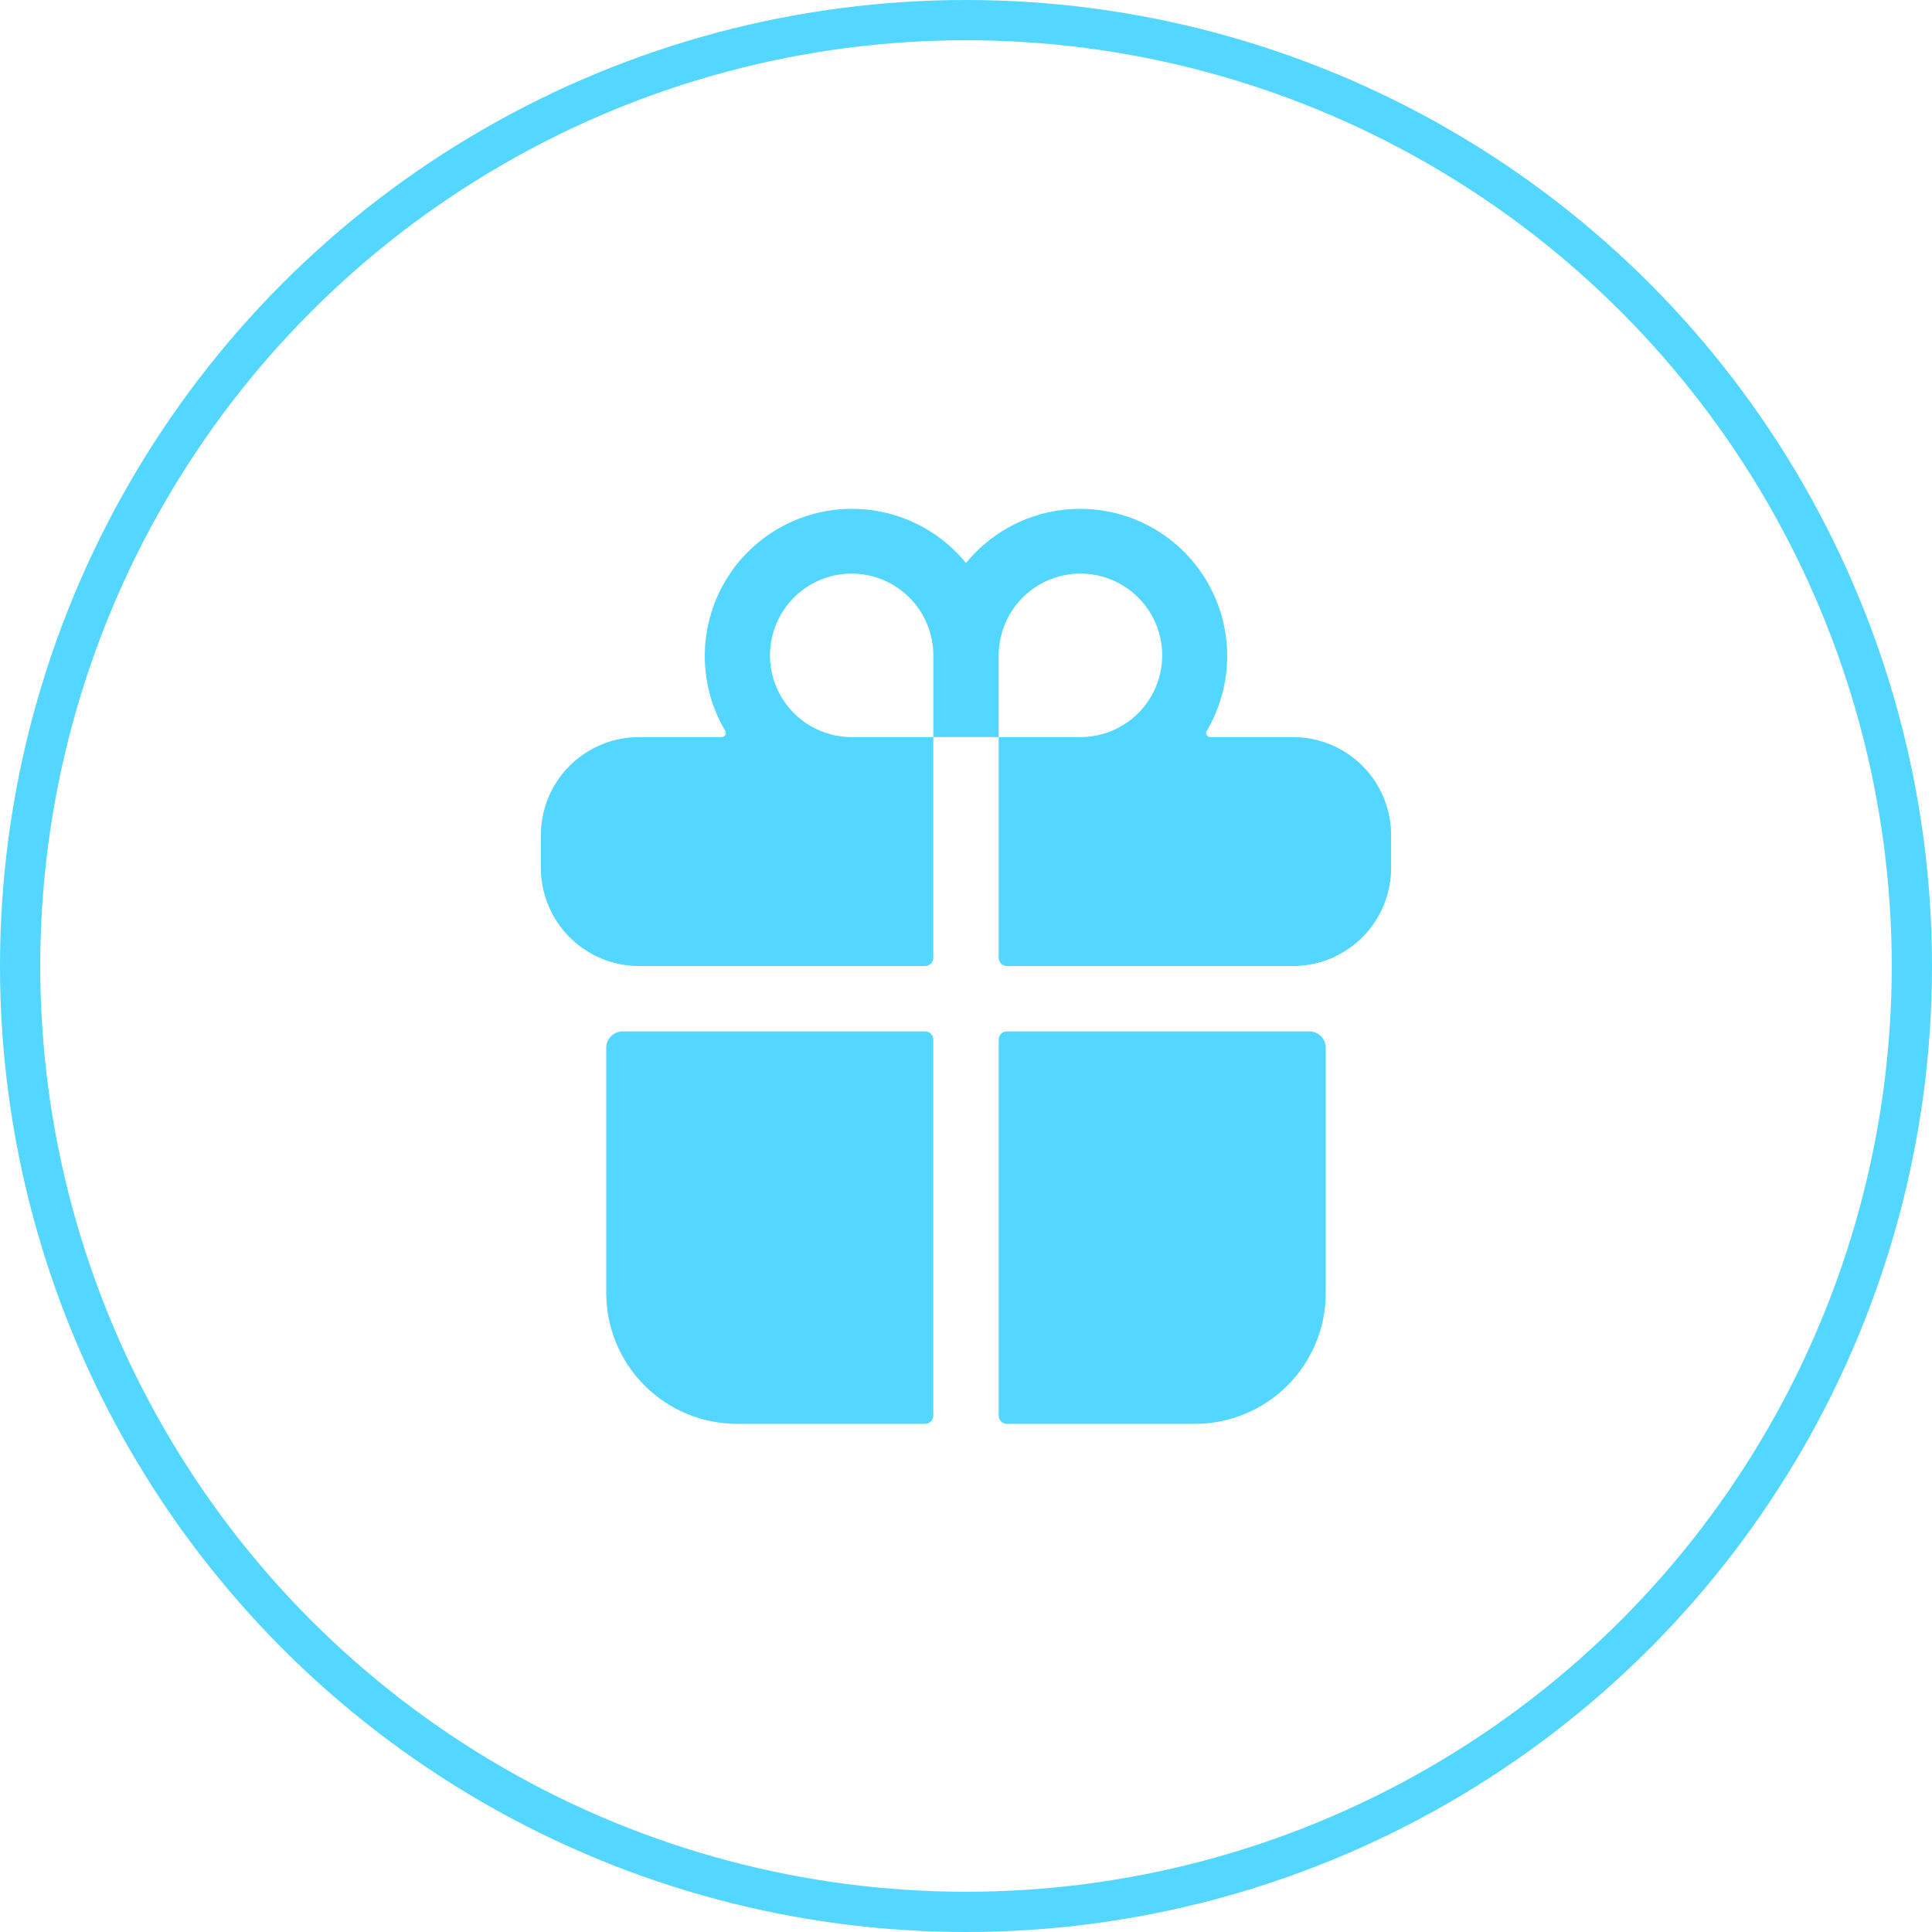 <svg width="48" height="48" viewBox="0 0 48 48" fill="none" xmlns="http://www.w3.org/2000/svg">
    <circle cx="24" cy="24" r="23.5" stroke="#53D6FF"/>
    <path d="M15.062 32.125C15.062 32.987 15.405 33.814 16.014 34.423C16.624 35.033 17.451 35.375 18.312 35.375H22.984C23.038 35.375 23.09 35.354 23.128 35.316C23.166 35.277 23.188 35.226 23.188 35.172V25.828C23.188 25.774 23.166 25.723 23.128 25.684C23.09 25.646 23.038 25.625 22.984 25.625H15.469C15.361 25.625 15.258 25.668 15.181 25.744C15.105 25.82 15.062 25.924 15.062 26.031V32.125Z"
          fill="#53D6FF"/>
    <path d="M23.188 23.798V18.313H24.812V23.798C24.812 23.852 24.834 23.903 24.872 23.941C24.91 23.979 24.962 24.001 25.016 24.001H32.125C32.402 24.001 32.677 23.953 32.938 23.861C33.412 23.692 33.823 23.381 34.114 22.97C34.405 22.558 34.562 22.067 34.562 21.563V20.751C34.562 20.104 34.306 19.484 33.849 19.027C33.392 18.57 32.772 18.313 32.125 18.313H30.066C30.049 18.313 30.031 18.308 30.016 18.299C30.001 18.29 29.988 18.277 29.98 18.262C29.971 18.246 29.966 18.229 29.966 18.211C29.966 18.194 29.971 18.176 29.98 18.161C30.45 17.367 30.603 16.425 30.407 15.523C30.212 14.622 29.683 13.827 28.927 13.299C28.17 12.771 27.242 12.549 26.328 12.677C25.415 12.804 24.583 13.273 24 13.988C23.417 13.273 22.585 12.804 21.672 12.677C20.758 12.549 19.83 12.771 19.073 13.299C18.317 13.827 17.788 14.622 17.593 15.523C17.397 16.425 17.55 17.367 18.02 18.161C18.029 18.176 18.034 18.194 18.034 18.211C18.034 18.229 18.029 18.246 18.02 18.262C18.012 18.277 17.999 18.29 17.984 18.299C17.969 18.308 17.951 18.313 17.934 18.313H15.875C15.229 18.313 14.608 18.57 14.151 19.027C13.694 19.484 13.438 20.104 13.438 20.751V21.563C13.438 22.067 13.595 22.558 13.886 22.97C14.177 23.381 14.588 23.692 15.062 23.861C15.323 23.953 15.598 24.001 15.875 24.001H22.984C23.038 24.001 23.09 23.979 23.128 23.941C23.166 23.903 23.188 23.852 23.188 23.798ZM24.812 16.282C24.812 15.88 24.932 15.488 25.155 15.153C25.378 14.819 25.695 14.559 26.066 14.405C26.438 14.252 26.846 14.211 27.24 14.29C27.634 14.368 27.996 14.562 28.28 14.846C28.564 15.13 28.758 15.492 28.836 15.886C28.914 16.28 28.874 16.688 28.72 17.059C28.567 17.43 28.306 17.748 27.972 17.971C27.638 18.194 27.245 18.313 26.844 18.313H24.812V16.282ZM21.011 14.256C21.289 14.236 21.569 14.273 21.832 14.366C22.095 14.459 22.336 14.605 22.54 14.795C22.744 14.985 22.907 15.215 23.019 15.471C23.13 15.727 23.188 16.003 23.188 16.282V18.313H21.156C20.631 18.312 20.127 18.107 19.749 17.742C19.372 17.377 19.15 16.88 19.131 16.355C19.113 15.83 19.298 15.318 19.648 14.927C19.999 14.536 20.487 14.295 21.011 14.256V14.256Z"
          fill="#53D6FF"/>
    <path d="M25.016 35.375H29.688C30.549 35.375 31.376 35.033 31.986 34.423C32.595 33.814 32.938 32.987 32.938 32.125V26.031C32.938 25.924 32.895 25.82 32.819 25.744C32.742 25.668 32.639 25.625 32.531 25.625H25.016C24.962 25.625 24.91 25.646 24.872 25.684C24.834 25.723 24.812 25.774 24.812 25.828V35.172C24.812 35.226 24.834 35.277 24.872 35.316C24.91 35.354 24.962 35.375 25.016 35.375Z"
          fill="#53D6FF"/>
</svg>
